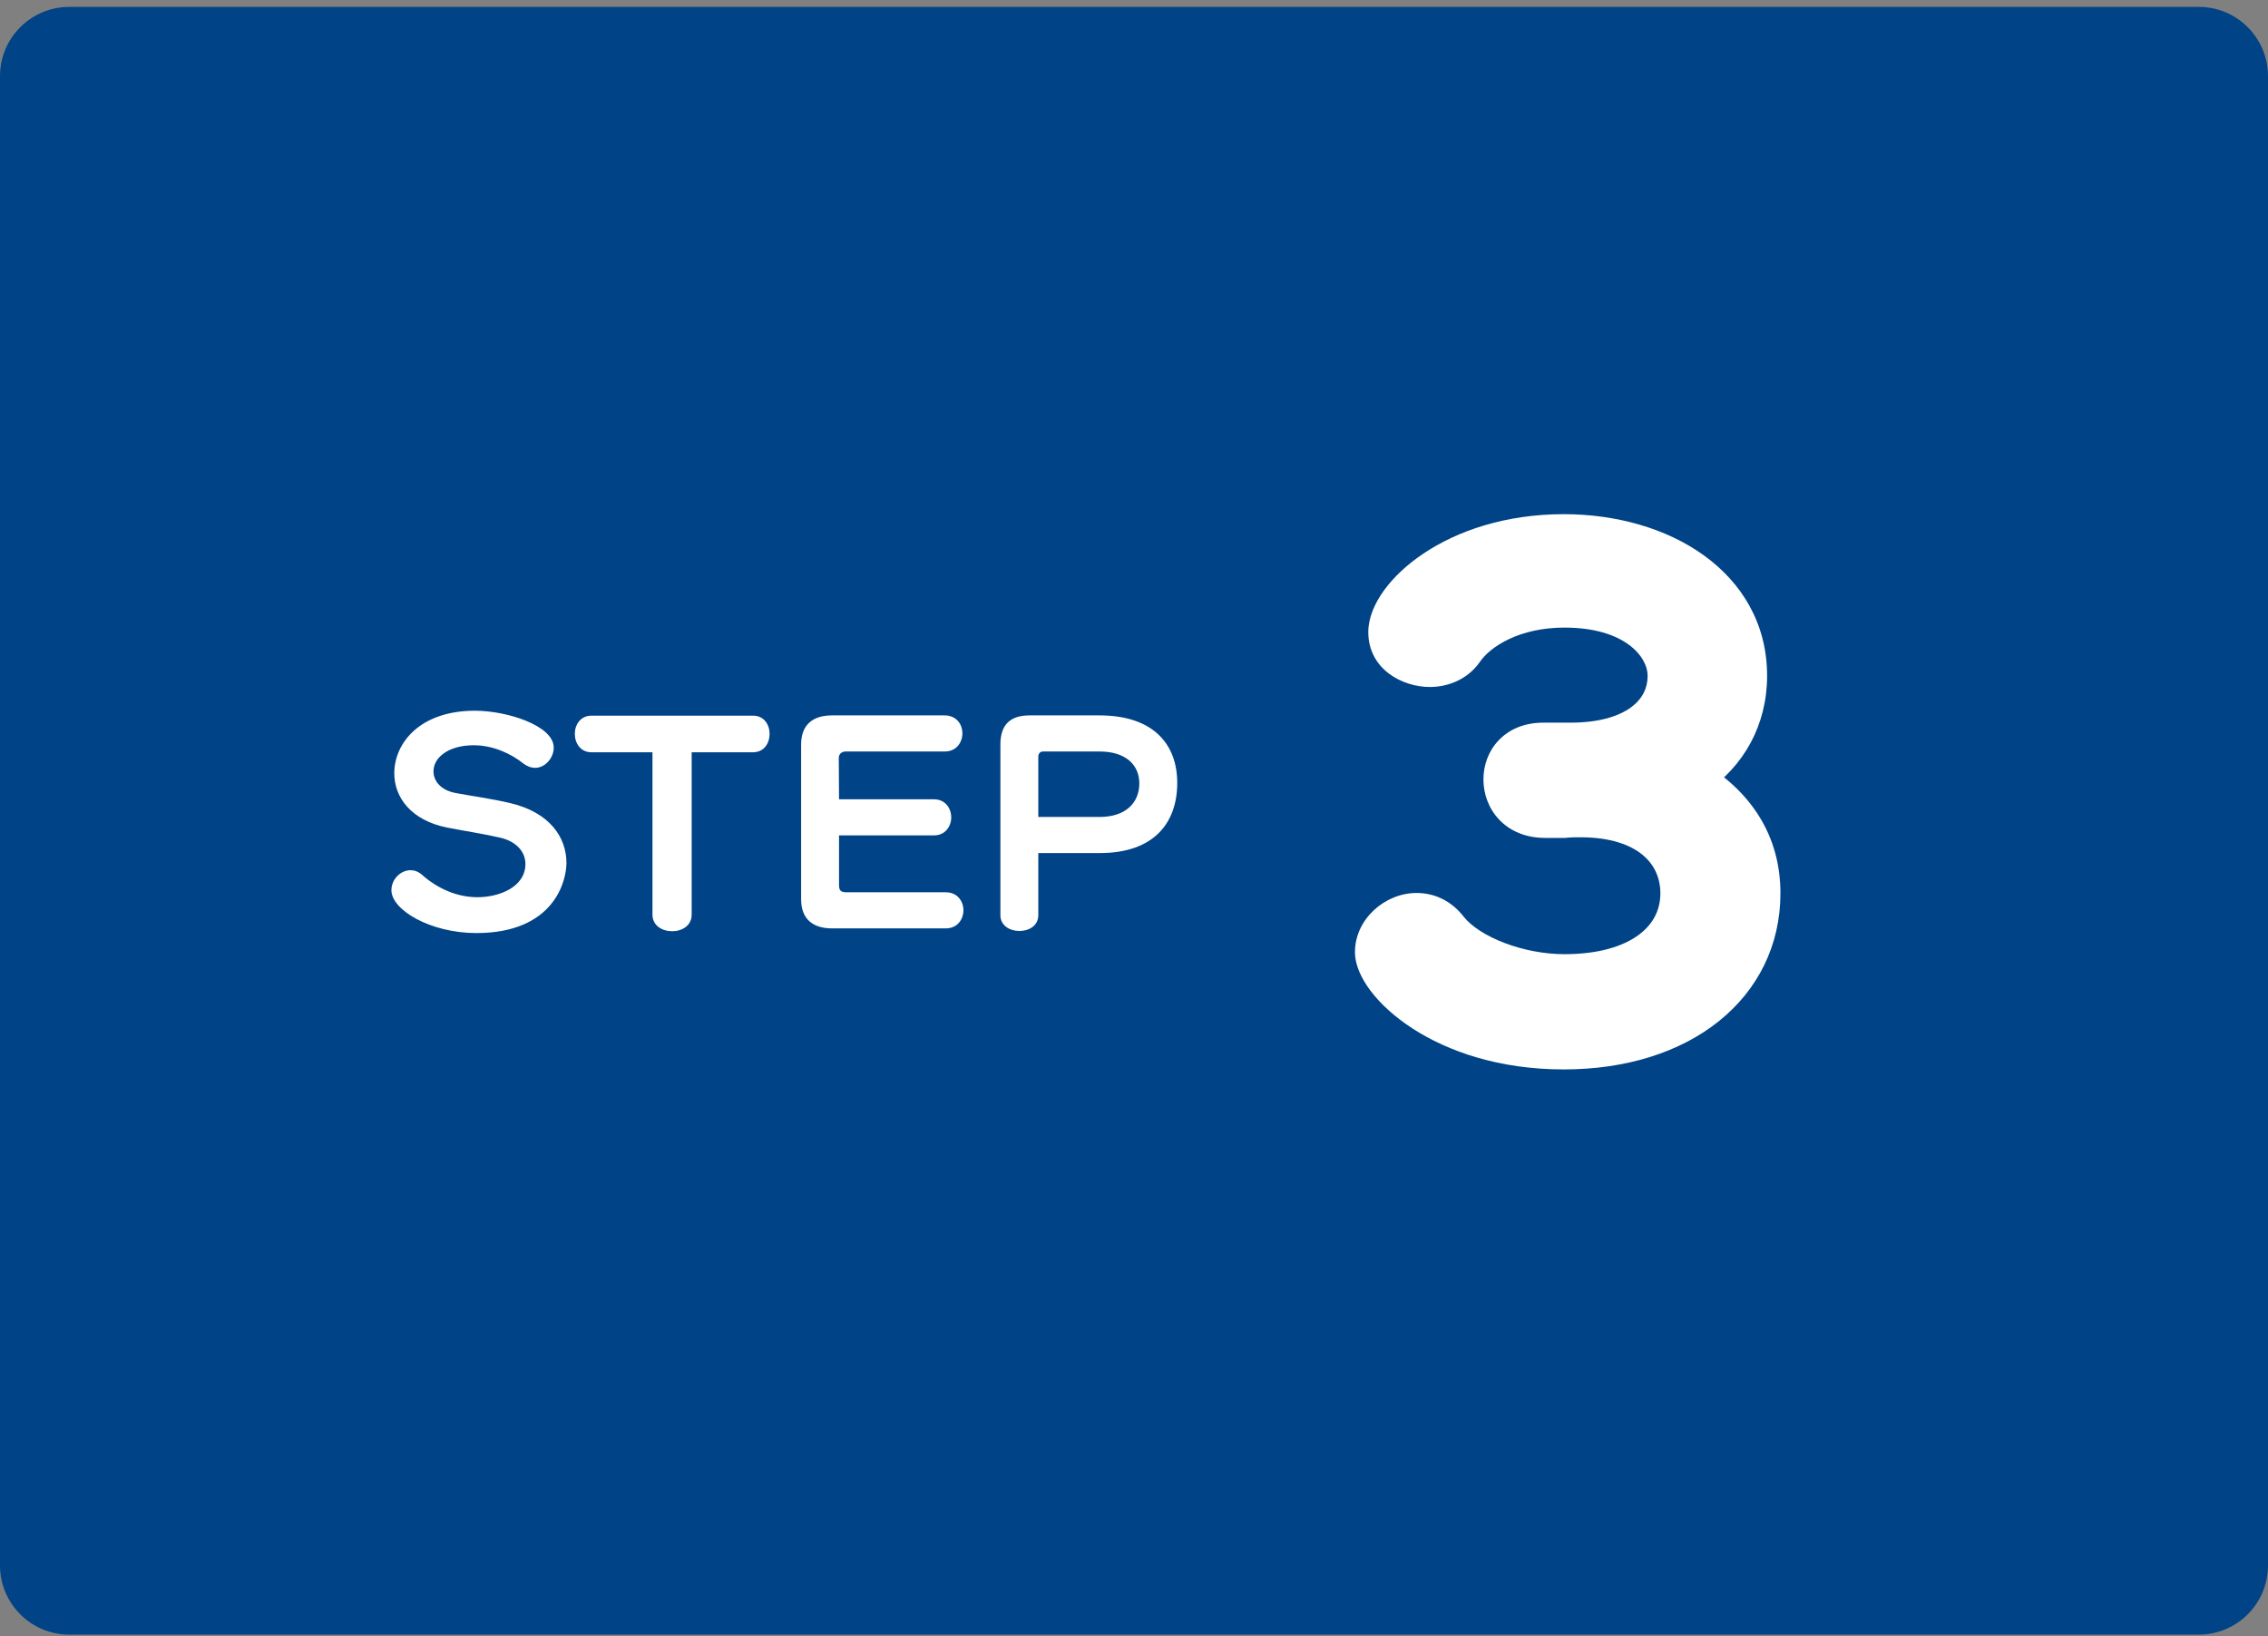 <svg width="262" height="189" viewBox="0 0 262 189" fill="none" xmlns="http://www.w3.org/2000/svg">
<rect x="0" y="0" width="262" height="189" fill="#808080" stroke="none"/>
<path d="M0 8.796C0 4.378 3.582 0.796 8 0.796H254C258.418 0.796 262 4.378 262 8.796V180.796C262 185.214 258.418 188.796 254 188.796H8C3.582 188.796 0 185.214 0 180.796V8.796Z" fill="#004387"/>
<path d="M65.437 99.666C65.437 101.766 63.997 107.766 55.027 107.766C49.717 107.766 45.217 105.096 45.217 102.816C45.217 101.556 46.267 100.506 47.437 100.506C47.857 100.506 48.307 100.656 48.727 101.016C50.647 102.726 52.927 103.626 55.147 103.626C57.667 103.626 60.697 102.456 60.697 99.786C60.697 98.496 59.797 97.236 57.817 96.756C55.867 96.306 53.827 96.006 51.667 95.586C47.467 94.746 45.547 92.076 45.547 89.316C45.547 85.866 48.457 82.086 54.877 82.086C58.537 82.086 63.967 83.796 63.967 86.346C63.967 87.546 62.977 88.686 61.807 88.686C61.387 88.686 60.937 88.536 60.487 88.206C59.077 87.066 56.977 86.076 54.727 86.076C51.727 86.076 50.077 87.546 50.077 89.076C50.077 90.186 50.887 91.266 52.657 91.596C54.217 91.896 56.707 92.226 58.987 92.766C63.517 93.846 65.437 96.726 65.437 99.666ZM75.373 105.636V86.886H68.323C67.062 86.886 66.403 85.836 66.403 84.756C66.403 83.706 67.062 82.656 68.323 82.656H86.983C88.272 82.656 88.903 83.706 88.903 84.756C88.903 85.836 88.272 86.886 86.983 86.886H79.903V105.636C79.903 106.926 78.763 107.556 77.653 107.556C76.513 107.556 75.373 106.926 75.373 105.636ZM109.256 107.226H96.116C93.866 107.226 92.546 106.116 92.546 103.866V85.986C92.546 83.736 93.866 82.626 96.116 82.626H109.106C110.486 82.626 111.176 83.646 111.176 84.696C111.176 85.746 110.486 86.796 109.136 86.796H97.706C97.256 86.796 96.896 87.066 96.896 87.546L96.926 92.316H107.876C109.196 92.316 109.886 93.336 109.886 94.416C109.886 95.436 109.196 96.486 107.906 96.486H96.926V102.246C96.926 102.906 97.196 103.056 97.826 103.056H109.256C110.606 103.056 111.296 104.106 111.296 105.126C111.296 106.176 110.606 107.226 109.256 107.226ZM119.945 94.356H127.025C130.115 94.356 131.615 92.646 131.615 90.486C131.615 88.326 130.025 86.796 127.025 86.796H120.485C120.155 86.796 119.945 87.066 119.945 87.366V94.356ZM127.055 98.526H119.945V105.696C119.945 106.926 118.865 107.526 117.755 107.526C116.675 107.526 115.565 106.926 115.565 105.696V85.986C115.565 83.736 116.675 82.626 118.925 82.626H126.995C133.235 82.626 135.995 85.956 135.995 90.426C135.995 94.926 133.415 98.526 127.055 98.526Z" fill="white"/>
<path d="M180.716 94.776H178.476C175.046 94.776 173.366 92.396 173.366 90.016C173.366 87.706 174.976 85.466 178.266 85.466H181.416C188.696 85.466 192.336 82.176 192.336 78.046C192.336 74.196 188.136 70.486 180.716 70.486C175.046 70.486 170.986 72.866 169.306 75.316C168.326 76.716 166.716 77.346 165.176 77.346C162.586 77.346 160.066 75.736 160.066 73.006C160.066 68.736 167.836 61.386 180.646 61.386C191.986 61.386 202.136 67.476 202.136 78.046C202.136 83.016 199.826 87.216 195.836 89.876C200.806 92.956 203.676 97.366 203.676 103.176C203.676 113.956 194.366 121.516 180.646 121.516C166.436 121.516 158.526 113.606 158.526 109.966C158.526 107.376 160.976 105.136 163.636 105.136C165.036 105.136 166.436 105.696 167.556 107.166C169.936 110.106 175.606 112.206 180.716 112.206C189.256 112.206 193.806 108.286 193.806 103.176C193.806 98.556 190.166 94.706 182.606 94.706C181.976 94.706 181.346 94.706 180.716 94.776Z" fill="white"/>
<path d="M180.716 94.776V96.776H180.827L180.937 96.764L180.716 94.776ZM169.306 75.316L170.945 76.463L170.95 76.455L170.956 76.447L169.306 75.316ZM195.836 89.876L194.727 88.212L192.139 89.937L194.783 91.576L195.836 89.876ZM167.556 107.166L165.965 108.378L165.983 108.401L166.002 108.424L167.556 107.166ZM180.716 92.776H178.476V96.776H180.716V92.776ZM178.476 92.776C177.253 92.776 176.519 92.367 176.084 91.91C175.625 91.427 175.366 90.747 175.366 90.016H171.366C171.366 91.665 171.948 93.365 173.186 94.667C174.449 95.995 176.269 96.776 178.476 96.776V92.776ZM175.366 90.016C175.366 89.316 175.609 88.694 176.026 88.259C176.42 87.848 177.102 87.466 178.266 87.466V83.466C176.141 83.466 174.372 84.204 173.139 85.49C171.928 86.753 171.366 88.405 171.366 90.016H175.366ZM178.266 87.466H181.416V83.466H178.266V87.466ZM181.416 87.466C185.33 87.466 188.523 86.584 190.791 84.916C193.112 83.208 194.336 80.761 194.336 78.046H190.336C190.336 79.461 189.74 80.723 188.421 81.694C187.05 82.702 184.782 83.466 181.416 83.466V87.466ZM194.336 78.046C194.336 72.519 188.564 68.486 180.716 68.486V72.486C187.708 72.486 190.336 75.873 190.336 78.046H194.336ZM180.716 68.486C174.54 68.486 169.789 71.076 167.657 74.185L170.956 76.447C172.184 74.656 175.552 72.486 180.716 72.486V68.486ZM167.668 74.169C167.138 74.926 166.208 75.346 165.176 75.346V79.346C167.224 79.346 169.515 78.506 170.945 76.463L167.668 74.169ZM165.176 75.346C163.199 75.346 162.066 74.197 162.066 73.006H158.066C158.066 77.275 161.973 79.346 165.176 79.346V75.346ZM162.066 73.006C162.066 72.509 162.314 71.654 163.103 70.558C163.871 69.492 165.058 68.332 166.665 67.257C169.869 65.113 174.625 63.386 180.646 63.386V59.386C173.858 59.386 168.324 61.334 164.44 63.932C162.503 65.229 160.947 66.707 159.858 68.22C158.79 69.703 158.066 71.368 158.066 73.006H162.066ZM180.646 63.386C185.986 63.386 190.927 64.824 194.476 67.376C197.979 69.894 200.136 73.487 200.136 78.046H204.136C204.136 72.035 201.219 67.297 196.811 64.128C192.451 60.993 186.646 59.386 180.646 59.386V63.386ZM200.136 78.046C200.136 82.343 198.164 85.92 194.727 88.212L196.946 91.54C201.488 88.512 204.136 83.689 204.136 78.046H200.136ZM194.783 91.576C199.26 94.351 201.676 98.164 201.676 103.176H205.676C205.676 96.568 202.352 91.561 196.89 88.176L194.783 91.576ZM201.676 103.176C201.676 107.939 199.64 111.957 196.056 114.827C192.44 117.723 187.153 119.516 180.646 119.516V123.516C187.859 123.516 194.087 121.529 198.557 117.949C203.057 114.345 205.676 109.193 205.676 103.176H201.676ZM180.646 119.516C173.916 119.516 168.766 117.644 165.345 115.427C163.629 114.315 162.374 113.134 161.57 112.087C160.721 110.983 160.526 110.236 160.526 109.966H156.526C156.526 111.516 157.32 113.122 158.399 114.525C159.521 115.986 161.133 117.464 163.17 118.784C167.257 121.433 173.166 123.516 180.646 123.516V119.516ZM160.526 109.966C160.526 108.605 161.953 107.136 163.636 107.136V103.136C160 103.136 156.526 106.147 156.526 109.966H160.526ZM163.636 107.136C164.432 107.136 165.236 107.42 165.965 108.378L169.147 105.954C167.637 103.971 165.64 103.136 163.636 103.136V107.136ZM166.002 108.424C167.498 110.273 169.87 111.698 172.403 112.658C174.97 113.632 177.905 114.206 180.716 114.206V110.206C178.417 110.206 175.962 109.73 173.822 108.918C171.647 108.094 169.994 106.999 169.111 105.908L166.002 108.424ZM180.716 114.206C185.266 114.206 188.998 113.164 191.647 111.219C194.348 109.237 195.806 106.389 195.806 103.176H191.806C191.806 105.073 190.99 106.74 189.28 107.995C187.52 109.287 184.706 110.206 180.716 110.206V114.206ZM195.806 103.176C195.806 100.308 194.659 97.612 192.319 95.67C190.008 93.751 186.71 92.706 182.606 92.706V96.706C186.062 96.706 188.364 97.585 189.764 98.747C191.134 99.884 191.806 101.424 191.806 103.176H195.806ZM182.606 92.706C181.994 92.706 181.254 92.704 180.495 92.788L180.937 96.764C181.439 96.708 181.958 96.706 182.606 96.706V92.706Z" fill="white"/>
</svg>
